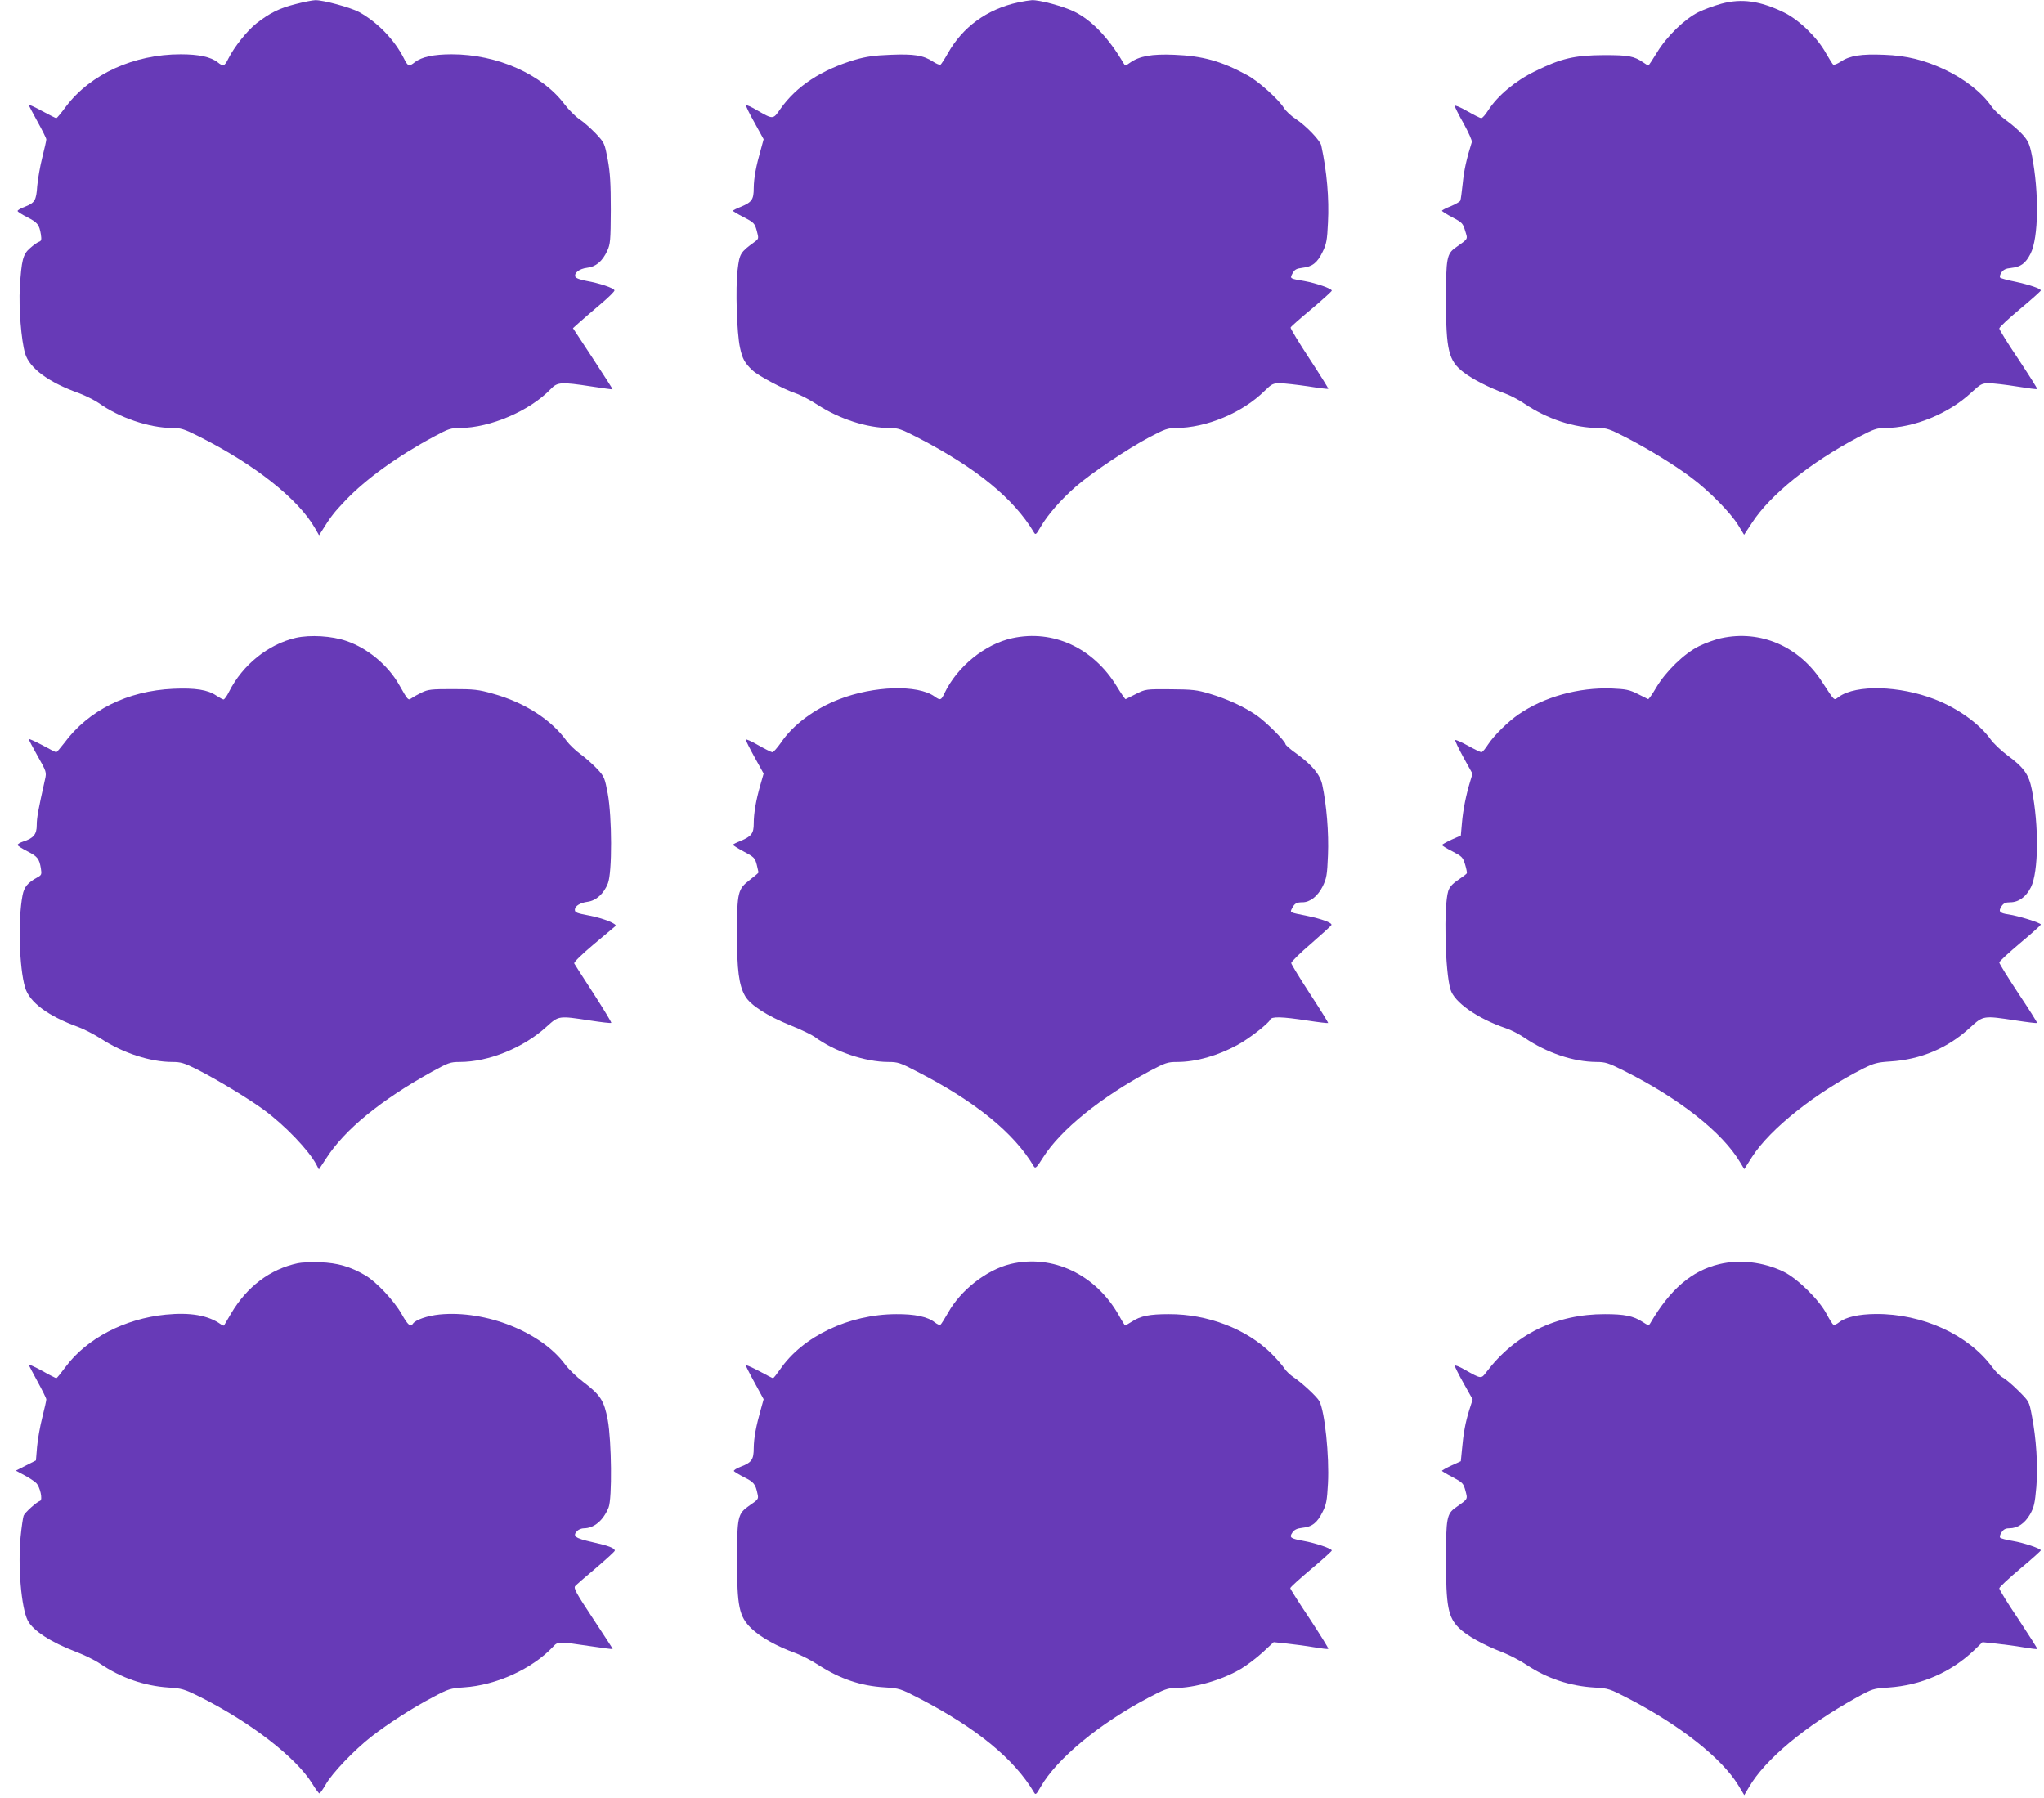 <?xml version="1.0" standalone="no"?>
<!DOCTYPE svg PUBLIC "-//W3C//DTD SVG 20010904//EN"
 "http://www.w3.org/TR/2001/REC-SVG-20010904/DTD/svg10.dtd">
<svg version="1.0" xmlns="http://www.w3.org/2000/svg"
 width="1280pt" height="1126pt" viewBox="0 0 1280 1126"
 preserveAspectRatio="xMidYMid meet">
<g transform="translate(0,1126) scale(0.1,-0.1)"
fill="#673ab7" stroke="none">
<path d="M1853 11235 c-104 -26 -163 -56 -247 -121 -59 -47 -139 -147 -176
-221 -24 -49 -32 -51 -67 -23 -43 34 -119 50 -232 50 -293 0 -564 -124 -717
-326 -30 -41 -58 -74 -61 -74 -4 0 -44 20 -90 45 -46 25 -83 42 -83 38 0 -3
25 -51 55 -105 30 -54 55 -104 55 -111 0 -7 -11 -57 -25 -112 -14 -55 -28
-136 -32 -180 -6 -91 -15 -105 -78 -130 -25 -9 -45 -21 -45 -26 0 -5 27 -22
60 -39 65 -33 76 -47 86 -108 5 -33 3 -41 -12 -46 -11 -4 -36 -22 -56 -40 -45
-39 -53 -74 -64 -247 -7 -128 9 -330 33 -412 27 -93 148 -182 340 -250 39 -15
93 -42 120 -60 130 -93 317 -156 461 -157 55 0 74 -6 162 -50 354 -177 629
-395 734 -580 l24 -42 18 28 c51 83 76 116 148 191 128 134 327 278 557 401
87 47 102 52 160 52 189 1 437 107 568 244 42 44 65 45 255 16 71 -11 130 -19
132 -18 1 2 -54 88 -123 193 l-125 190 39 35 c21 19 80 70 131 113 51 43 92
83 90 89 -5 15 -96 45 -176 59 -37 7 -66 17 -69 26 -9 24 25 50 73 56 55 6 97
41 127 107 19 41 21 64 22 255 0 166 -4 232 -19 315 -20 104 -20 105 -75 164
-31 32 -77 73 -103 90 -25 17 -67 59 -92 92 -142 189 -422 314 -707 314 -113
0 -189 -16 -232 -50 -35 -28 -43 -26 -67 23 -59 118 -167 229 -282 292 -52 28
-224 75 -273 74 -16 0 -72 -11 -122 -24z"/>
<path d="M6375 11245 c-195 -43 -347 -154 -440 -320 -20 -36 -41 -67 -45 -70
-5 -3 -26 5 -47 19 -61 40 -119 49 -266 43 -103 -4 -152 -11 -222 -31 -211
-63 -367 -165 -468 -308 -46 -67 -45 -67 -147 -8 -36 21 -66 35 -68 30 -2 -4
22 -54 54 -110 l56 -102 -17 -62 c-31 -108 -44 -179 -45 -243 0 -73 -11 -89
-83 -119 -26 -10 -47 -21 -47 -24 0 -3 30 -21 67 -40 64 -33 69 -38 82 -85 13
-49 13 -50 -14 -70 -89 -65 -94 -73 -106 -175 -14 -114 -5 -396 15 -487 15
-70 30 -97 78 -142 37 -35 198 -120 273 -145 28 -9 89 -41 135 -71 137 -89
310 -145 450 -145 55 0 72 -6 183 -63 363 -189 596 -379 723 -593 9 -15 14
-10 41 37 43 74 127 171 220 252 99 86 327 239 464 311 91 48 113 56 161 56
192 0 419 95 559 234 43 42 51 46 95 46 27 0 105 -9 174 -19 68 -11 126 -18
128 -16 2 2 -51 87 -118 189 -67 102 -120 190 -118 195 1 5 60 57 131 116 70
59 127 111 127 115 0 13 -99 47 -171 60 -94 16 -92 15 -75 48 13 24 23 30 62
35 62 7 93 31 126 99 24 49 29 72 34 185 8 149 -7 321 -42 482 -7 31 -94 123
-160 166 -29 19 -62 50 -74 69 -33 54 -161 169 -231 206 -160 87 -277 120
-455 127 -142 6 -219 -8 -278 -50 -28 -20 -30 -20 -40 -3 -94 160 -199 270
-310 324 -68 33 -216 73 -264 71 -15 -1 -54 -7 -87 -14z"/>
<path d="M10780 11237 c-47 -13 -112 -37 -144 -53 -85 -42 -197 -150 -258
-250 -28 -46 -53 -84 -56 -84 -2 0 -16 8 -30 18 -59 41 -93 47 -247 47 -185
-1 -268 -20 -432 -101 -125 -61 -234 -153 -293 -244 -18 -28 -37 -50 -44 -50
-6 0 -46 20 -88 44 -43 25 -78 39 -78 33 0 -7 25 -57 56 -111 30 -55 53 -106
51 -115 -33 -105 -49 -176 -57 -258 -6 -54 -12 -103 -15 -109 -2 -6 -28 -22
-59 -35 -31 -12 -56 -25 -56 -29 0 -3 29 -22 65 -41 61 -32 66 -37 80 -84 17
-56 22 -47 -59 -105 -56 -39 -61 -67 -61 -325 0 -319 16 -385 111 -457 56 -43
160 -96 254 -130 36 -13 92 -42 125 -65 144 -97 313 -153 466 -153 49 0 71 -7
171 -59 143 -74 307 -174 412 -254 109 -81 243 -218 290 -294 l38 -62 50 76
c115 176 365 377 664 535 97 51 118 58 168 58 180 0 400 90 540 221 60 55 67
59 112 59 27 0 105 -9 173 -20 68 -11 126 -19 128 -16 3 2 -50 85 -116 185
-67 99 -121 187 -121 194 0 8 59 63 130 122 72 60 130 112 130 116 0 12 -72
36 -160 55 -47 9 -89 21 -94 25 -5 5 -2 18 7 32 12 18 28 26 61 29 62 7 91 29
122 90 50 99 54 383 8 616 -14 70 -23 89 -56 127 -22 25 -69 66 -104 91 -36
26 -77 65 -93 88 -59 86 -170 173 -294 231 -126 59 -237 87 -378 92 -143 6
-215 -5 -272 -43 -21 -14 -42 -22 -47 -19 -4 3 -25 36 -46 73 -54 98 -170 210
-264 255 -149 72 -263 88 -390 54z"/>
<path d="M1853 7266 c-173 -40 -334 -169 -419 -338 -13 -27 -29 -48 -34 -48
-5 0 -25 11 -45 24 -54 37 -132 49 -270 43 -287 -13 -532 -135 -683 -340 -24
-31 -46 -57 -50 -57 -4 0 -44 20 -89 45 -46 24 -83 41 -83 37 0 -4 25 -52 56
-107 55 -97 56 -101 46 -145 -43 -192 -52 -241 -52 -287 0 -58 -20 -82 -86
-103 -19 -6 -34 -16 -34 -21 0 -5 27 -22 60 -39 65 -33 76 -47 86 -108 6 -37
4 -42 -22 -56 -61 -33 -83 -60 -93 -113 -29 -152 -21 -452 16 -576 27 -93 143
-179 333 -248 36 -13 101 -47 145 -75 137 -89 307 -144 445 -144 52 0 73 -6
153 -46 121 -61 323 -183 417 -252 134 -98 285 -256 332 -346 l15 -29 46 70
c116 180 341 364 662 542 102 56 115 61 173 61 183 0 401 89 547 223 74 67 74
67 269 37 71 -11 131 -18 134 -15 3 2 -47 84 -110 182 -64 98 -118 183 -122
190 -4 7 45 55 121 119 71 59 132 111 137 115 14 13 -74 48 -160 65 -85 16
-94 20 -94 38 0 22 33 43 79 49 54 7 103 51 128 116 27 69 26 414 -1 561 -19
100 -22 107 -65 154 -26 27 -72 69 -105 93 -32 23 -72 62 -88 84 -97 134 -264
241 -464 296 -88 25 -116 28 -249 28 -135 0 -154 -2 -195 -22 -25 -12 -53 -28
-63 -35 -21 -15 -22 -14 -77 83 -70 123 -196 229 -330 275 -91 32 -227 40
-317 20z"/>
<path d="M6340 7264 c-172 -37 -346 -178 -426 -346 -20 -43 -26 -45 -62 -19
-106 75 -379 67 -598 -18 -153 -59 -289 -160 -364 -272 -23 -32 -46 -59 -53
-59 -7 0 -47 20 -89 44 -43 25 -78 40 -78 35 0 -6 25 -56 56 -112 l56 -101
-20 -70 c-28 -96 -42 -179 -42 -243 0 -62 -14 -80 -83 -109 -26 -10 -47 -21
-47 -24 0 -3 31 -23 69 -43 64 -34 69 -40 80 -82 6 -24 11 -46 11 -48 0 -3
-25 -24 -55 -47 -75 -58 -79 -76 -80 -335 0 -231 12 -323 51 -392 33 -57 137
-124 285 -184 65 -26 133 -59 151 -72 122 -91 315 -157 462 -157 58 0 74 -5
177 -59 367 -188 609 -385 734 -596 9 -14 18 -5 57 57 110 174 363 378 669
542 97 51 111 56 170 56 118 0 255 39 379 107 71 38 195 135 204 158 8 21 73
19 230 -5 71 -11 131 -18 133 -16 2 2 -49 84 -113 182 -64 98 -117 185 -118
193 -1 8 55 63 124 122 68 59 126 112 128 117 4 14 -62 38 -154 57 -110 22
-107 20 -93 47 16 31 28 38 65 38 48 0 96 38 127 100 24 50 28 69 33 195 6
139 -9 318 -36 442 -14 63 -62 121 -160 193 -39 27 -70 55 -70 60 0 18 -125
143 -183 182 -79 54 -184 102 -292 134 -80 24 -107 27 -245 28 -153 1 -156 1
-215 -29 -33 -16 -62 -31 -66 -33 -3 -1 -28 35 -56 81 -148 241 -398 356 -653
301z"/>
<path d="M10780 7264 c-36 -7 -99 -30 -140 -50 -93 -46 -208 -157 -270 -262
-23 -40 -46 -71 -49 -70 -3 2 -33 16 -66 33 -52 26 -73 30 -164 34 -206 7
-420 -52 -581 -162 -67 -46 -155 -133 -191 -188 -17 -27 -36 -49 -42 -49 -6 0
-44 18 -85 41 -40 22 -76 38 -79 35 -3 -3 20 -51 51 -108 l57 -103 -15 -50
c-25 -82 -44 -175 -51 -258 l-7 -79 -59 -26 c-32 -15 -58 -30 -59 -33 0 -4 29
-22 65 -40 61 -32 66 -37 80 -83 8 -27 13 -52 10 -55 -2 -4 -27 -23 -54 -41
-37 -25 -54 -45 -62 -70 -29 -96 -20 -501 14 -615 23 -81 169 -183 348 -244
31 -10 83 -37 115 -59 142 -96 307 -151 452 -152 55 0 74 -6 170 -54 351 -176
618 -387 729 -574 l26 -43 49 77 c113 176 400 404 698 554 65 32 87 38 165 43
194 12 364 84 505 215 80 73 81 73 284 42 71 -11 131 -18 133 -16 2 2 -50 85
-117 185 -66 100 -120 187 -120 194 0 7 59 61 130 121 72 60 130 112 130 117
0 10 -140 54 -202 63 -57 8 -65 19 -44 51 13 19 25 25 55 25 52 0 99 34 129
94 48 96 51 384 6 611 -19 96 -49 138 -154 216 -39 29 -85 73 -104 99 -70 98
-207 196 -350 251 -221 86 -492 93 -600 16 -34 -24 -22 -34 -107 95 -143 221
-385 325 -629 272z"/>
<path d="M1865 3350 c-174 -37 -319 -147 -418 -315 -22 -38 -42 -72 -44 -75
-2 -2 -12 1 -21 8 -79 56 -190 75 -344 60 -257 -25 -496 -150 -627 -327 -29
-39 -55 -71 -58 -71 -3 0 -44 20 -89 46 -46 25 -84 42 -84 39 0 -4 25 -51 55
-106 30 -55 55 -105 55 -112 0 -7 -11 -57 -25 -112 -14 -55 -29 -138 -33 -185
l-7 -85 -63 -32 -63 -32 52 -28 c29 -15 62 -37 75 -49 25 -24 43 -106 25 -112
-22 -7 -96 -74 -103 -93 -4 -11 -13 -70 -19 -132 -18 -181 4 -446 45 -525 33
-63 143 -135 303 -196 50 -19 118 -52 150 -74 129 -88 277 -139 428 -149 82
-5 99 -10 190 -55 318 -158 608 -381 711 -548 20 -33 40 -60 44 -60 5 0 22 25
40 56 39 70 179 216 285 299 107 83 257 180 385 247 99 53 110 56 196 62 201
13 426 115 557 254 32 34 30 34 247 2 68 -10 126 -18 127 -16 1 1 -54 86 -123
190 -106 160 -123 191 -112 204 7 8 66 60 131 114 64 55 117 103 117 108 0 16
-39 31 -143 54 -106 24 -124 37 -92 70 9 9 28 16 41 16 64 0 122 49 155 130
23 56 19 416 -5 548 -23 122 -45 156 -154 239 -40 30 -91 79 -113 109 -150
203 -496 341 -786 313 -78 -8 -153 -34 -168 -59 -14 -22 -32 -6 -70 62 -47 83
-159 203 -229 243 -92 54 -173 77 -281 81 -55 2 -118 -1 -140 -6z"/>
<path d="M6328 3345 c-151 -37 -313 -164 -392 -307 -21 -37 -42 -70 -47 -74
-5 -3 -21 4 -36 16 -44 35 -125 52 -241 51 -296 -1 -585 -139 -727 -346 -21
-30 -41 -55 -44 -55 -3 0 -43 20 -88 45 -46 24 -83 40 -83 36 0 -4 25 -54 56
-110 l56 -103 -17 -61 c-31 -109 -44 -180 -45 -244 0 -73 -12 -91 -83 -118
-26 -10 -44 -22 -41 -27 3 -4 32 -22 65 -39 60 -30 70 -42 83 -105 7 -30 4
-34 -49 -70 -76 -53 -79 -68 -79 -339 -1 -295 12 -357 89 -432 56 -54 159
-112 275 -154 36 -13 101 -46 145 -75 136 -87 264 -131 415 -140 92 -6 99 -8
215 -68 361 -187 597 -381 721 -591 9 -16 14 -12 41 36 102 177 368 397 678
560 92 49 120 59 161 59 125 0 297 50 415 120 37 22 98 68 136 103 l69 64 85
-9 c46 -5 122 -15 168 -23 47 -8 87 -13 89 -10 3 3 -50 87 -116 188 -67 100
-122 187 -122 192 0 6 59 59 130 119 72 60 130 113 130 117 0 12 -103 47 -177
60 -82 15 -91 21 -70 52 12 18 28 26 62 30 62 6 94 32 127 99 24 47 28 71 34
179 9 171 -20 452 -54 515 -14 27 -109 115 -160 149 -23 15 -51 42 -61 59 -11
17 -47 58 -80 91 -155 153 -398 247 -642 246 -120 0 -177 -11 -231 -47 -21
-13 -40 -24 -42 -24 -2 0 -20 28 -39 63 -145 257 -415 385 -679 322z"/>
<path d="M10766 3344 c-172 -41 -308 -158 -431 -369 -10 -17 -13 -16 -50 8
-57 37 -113 48 -234 48 -305 1 -564 -126 -744 -364 -31 -42 -32 -42 -134 16
-35 20 -63 31 -63 25 0 -6 25 -56 56 -111 l56 -100 -21 -66 c-24 -76 -37 -146
-46 -249 l-7 -72 -59 -27 c-32 -15 -59 -30 -59 -33 0 -3 30 -21 67 -40 63 -34
67 -38 80 -85 14 -55 18 -49 -61 -105 -56 -39 -61 -67 -61 -325 0 -292 13
-361 80 -428 47 -48 157 -109 278 -155 42 -17 108 -51 148 -78 127 -84 270
-132 423 -141 88 -5 95 -7 216 -70 323 -168 581 -372 685 -541 l38 -63 29 49
c100 173 351 383 670 560 105 58 109 59 205 65 203 14 388 94 533 231 l55 53
85 -9 c47 -5 123 -15 169 -23 47 -8 86 -13 89 -11 2 2 -51 85 -117 185 -67 99
-121 187 -121 195 0 7 59 62 130 122 72 60 130 112 130 116 0 11 -105 47 -177
59 -37 6 -72 15 -77 20 -5 4 -2 19 8 33 12 19 25 26 49 26 52 0 97 31 130 88
25 45 30 69 39 170 11 130 0 306 -29 452 -16 85 -17 85 -84 152 -37 37 -81 74
-97 82 -17 9 -46 38 -66 65 -149 203 -437 335 -729 333 -107 -1 -188 -19 -230
-52 -15 -12 -31 -19 -36 -15 -6 3 -25 34 -43 68 -47 89 -183 223 -271 265
-126 60 -272 77 -401 46z"/>
</g>
</svg>
